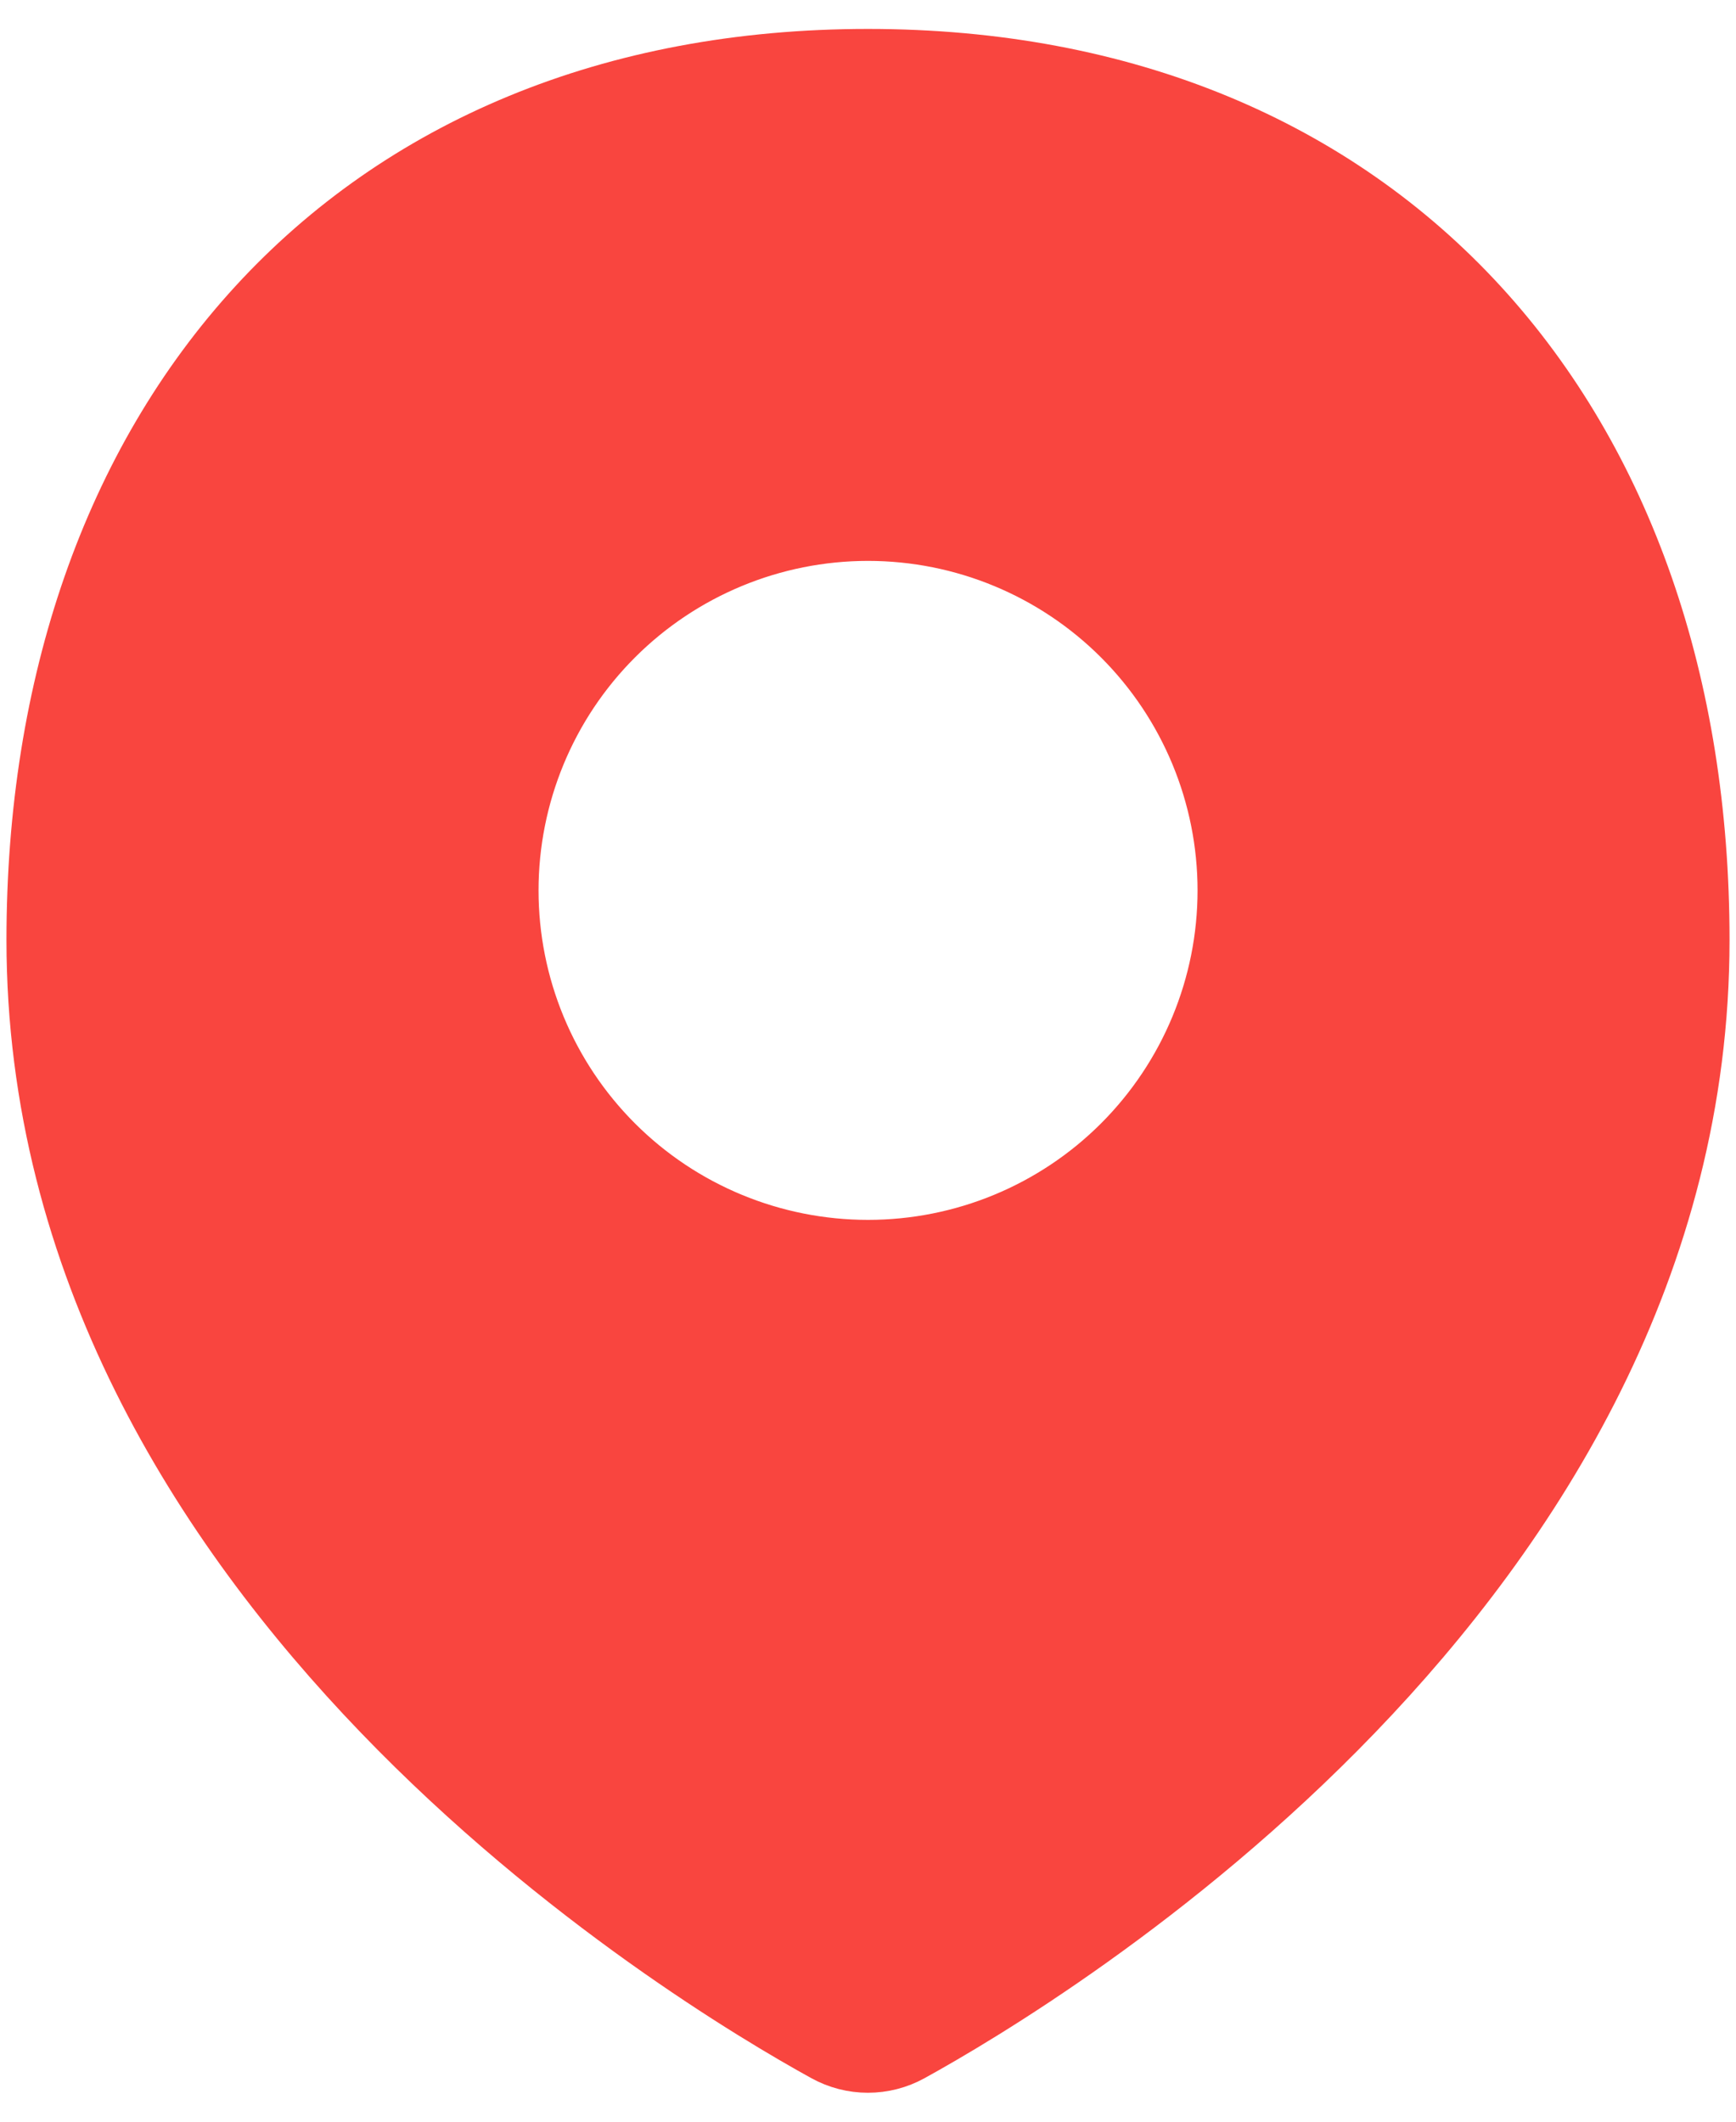 <?xml version="1.0" encoding="UTF-8"?> <svg xmlns="http://www.w3.org/2000/svg" width="18" height="22" viewBox="0 0 18 22" fill="none"><path fill-rule="evenodd" clip-rule="evenodd" d="M17.233 9.747C17.233 16.202 10.622 20.179 9.248 20.936C9.172 20.978 9.086 21 8.999 21C8.913 21 8.827 20.978 8.751 20.936C7.376 20.179 0.767 16.202 0.767 9.747C0.767 4.602 3.854 1 9 1C14.146 1 17.233 4.602 17.233 9.747ZM6.089 12.144C5.317 11.372 4.884 10.325 4.884 9.233C4.884 8.141 5.317 7.094 6.089 6.322C6.861 5.55 7.908 5.116 9 5.116C10.092 5.116 11.139 5.55 11.911 6.322C12.683 7.094 13.117 8.141 13.117 9.233C13.117 10.325 12.683 11.372 11.911 12.144C11.139 12.916 10.092 13.349 9 13.349C7.908 13.349 6.861 12.916 6.089 12.144Z" fill="#F9453F" stroke="#F9453F" stroke-width="1.4" stroke-linecap="round" stroke-linejoin="round"></path></svg> 